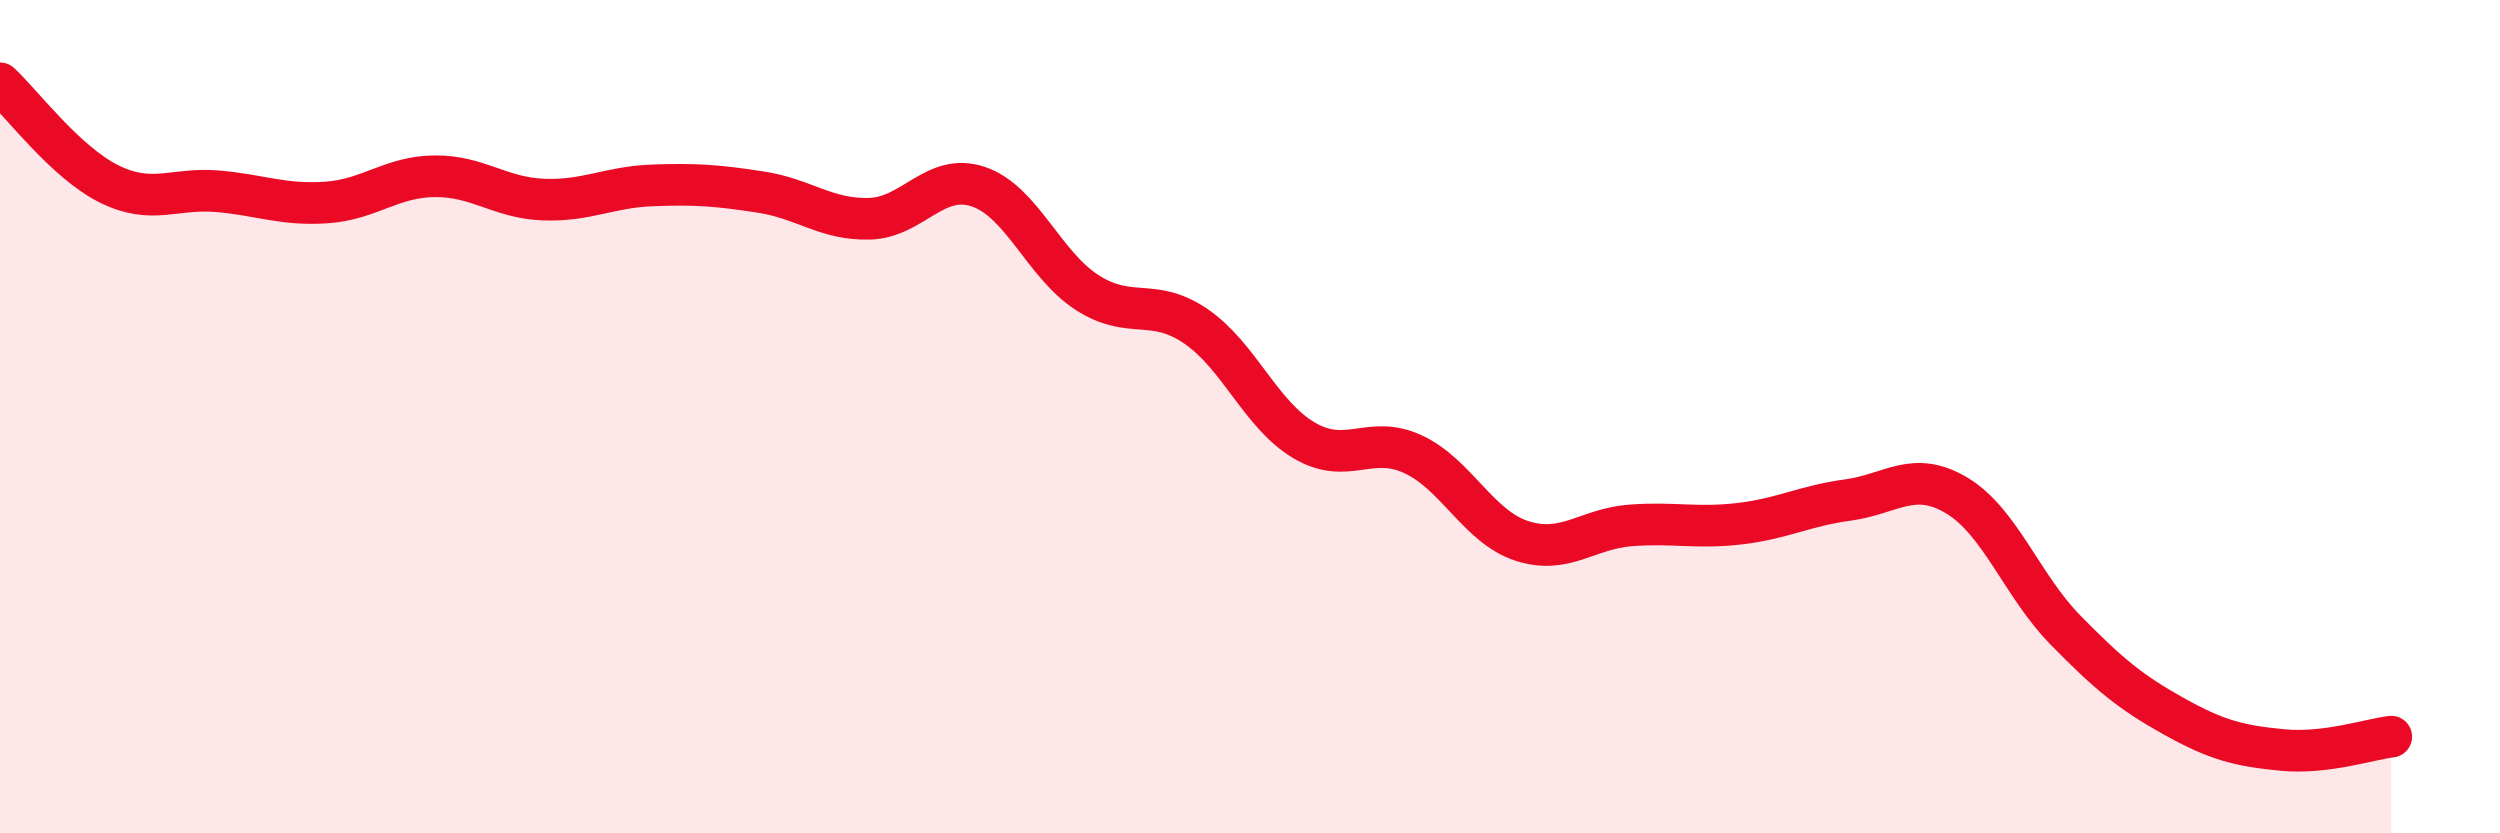 
    <svg width="60" height="20" viewBox="0 0 60 20" xmlns="http://www.w3.org/2000/svg">
      <path
        d="M 0,2 C 0.52,2.48 1.57,3.89 2.61,4.41 C 3.65,4.93 4.18,4.5 5.22,4.59 C 6.26,4.68 6.79,4.93 7.83,4.86 C 8.87,4.79 9.39,4.24 10.43,4.23 C 11.47,4.22 12,4.75 13.04,4.79 C 14.08,4.83 14.61,4.49 15.65,4.45 C 16.69,4.41 17.22,4.45 18.26,4.61 C 19.3,4.77 19.83,5.28 20.87,5.25 C 21.91,5.22 22.44,4.13 23.48,4.48 C 24.52,4.83 25.05,6.35 26.09,7.02 C 27.13,7.69 27.66,7.12 28.7,7.83 C 29.74,8.54 30.26,9.96 31.3,10.57 C 32.34,11.18 32.87,10.42 33.91,10.9 C 34.95,11.38 35.48,12.64 36.52,12.98 C 37.56,13.32 38.09,12.69 39.13,12.61 C 40.17,12.53 40.7,12.69 41.74,12.57 C 42.78,12.45 43.31,12.14 44.35,12 C 45.39,11.86 45.92,11.27 46.96,11.89 C 48,12.51 48.53,14.06 49.57,15.12 C 50.61,16.18 51.13,16.61 52.17,17.19 C 53.21,17.77 53.74,17.9 54.78,18 C 55.82,18.1 56.87,17.74 57.39,17.68L57.39 20L0 20Z"
        fill="#EB0A25"
        opacity="0.1"
        stroke-linecap="round"
        stroke-linejoin="round"
      />
      <path
        d="M 0,2 C 0.52,2.48 1.57,3.89 2.61,4.41 C 3.65,4.93 4.18,4.5 5.22,4.59 C 6.26,4.68 6.79,4.93 7.83,4.86 C 8.87,4.79 9.39,4.24 10.43,4.23 C 11.47,4.22 12,4.75 13.04,4.79 C 14.08,4.83 14.61,4.49 15.65,4.45 C 16.69,4.41 17.22,4.45 18.26,4.61 C 19.3,4.77 19.83,5.28 20.87,5.25 C 21.91,5.22 22.44,4.13 23.48,4.48 C 24.52,4.83 25.05,6.35 26.09,7.02 C 27.13,7.69 27.66,7.12 28.7,7.83 C 29.74,8.54 30.26,9.96 31.3,10.57 C 32.34,11.18 32.87,10.42 33.91,10.9 C 34.95,11.38 35.48,12.64 36.52,12.98 C 37.56,13.32 38.09,12.69 39.13,12.61 C 40.17,12.53 40.7,12.69 41.74,12.57 C 42.78,12.45 43.31,12.14 44.35,12 C 45.39,11.86 45.92,11.27 46.96,11.89 C 48,12.51 48.53,14.06 49.57,15.12 C 50.61,16.18 51.13,16.61 52.17,17.19 C 53.21,17.77 53.74,17.9 54.78,18 C 55.82,18.1 56.87,17.74 57.39,17.68"
        stroke="#EB0A25"
        stroke-width="1"
        fill="none"
        stroke-linecap="round"
        stroke-linejoin="round"
      />
    </svg>
  